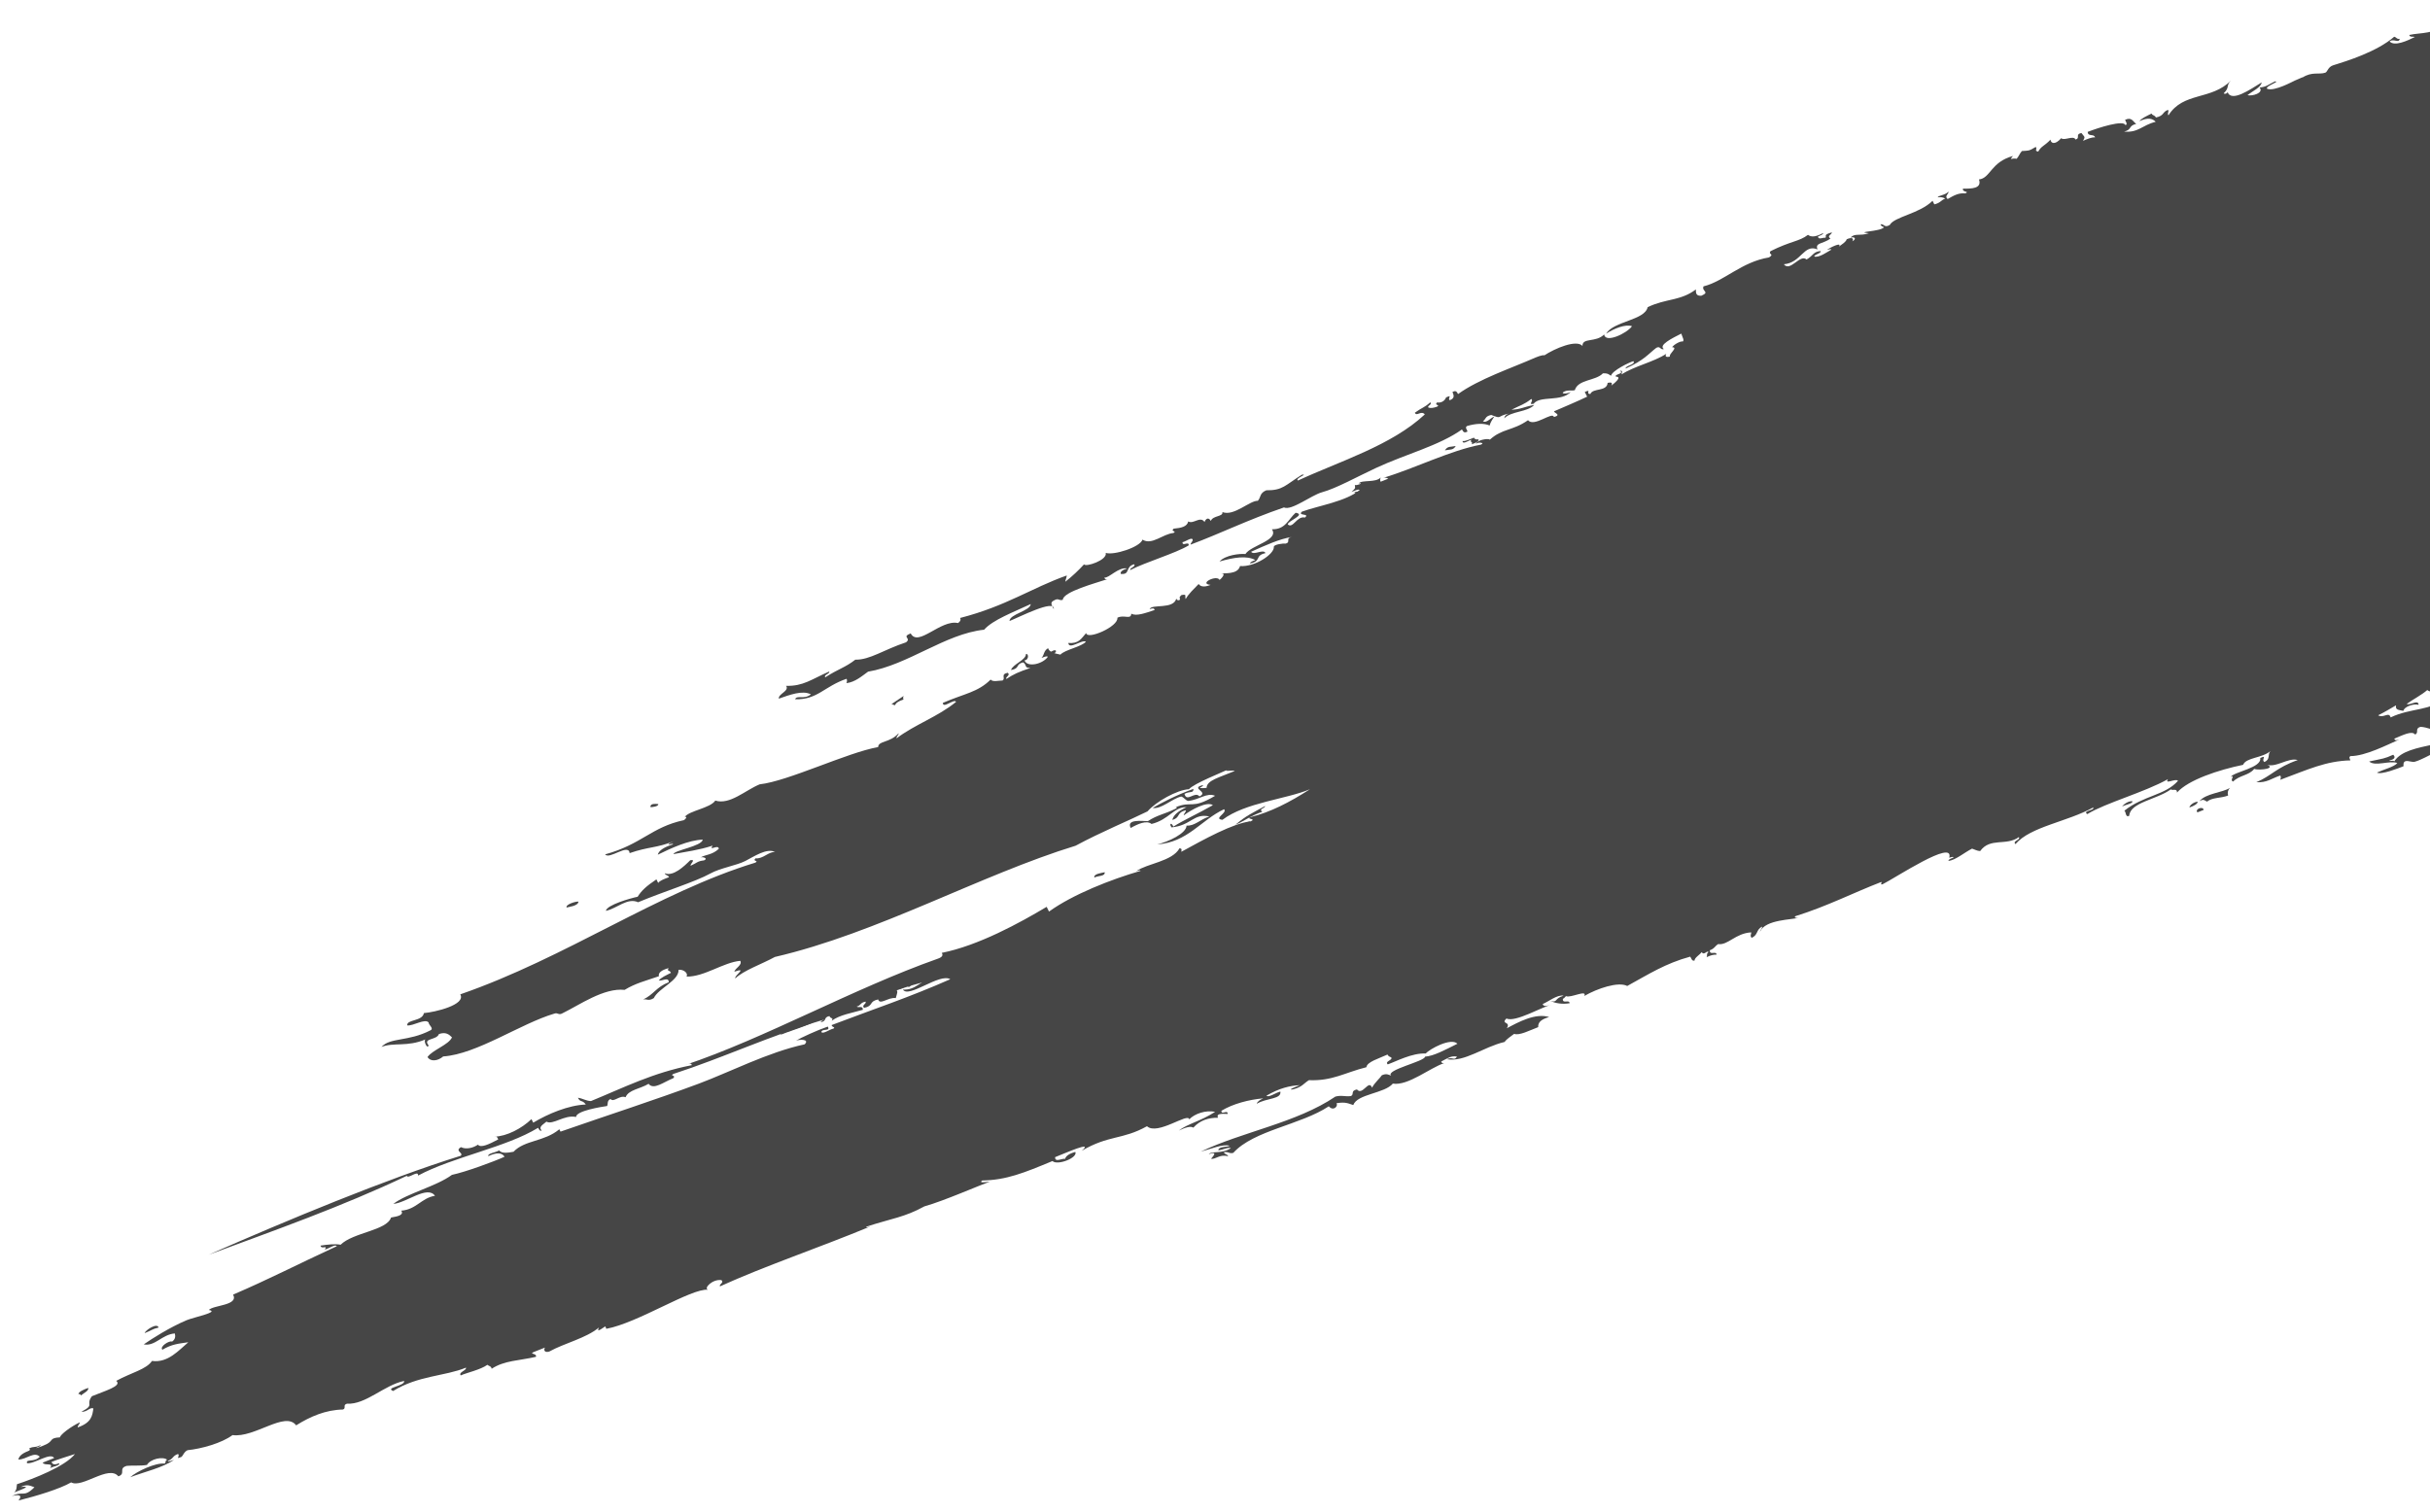 <?xml version="1.0" encoding="UTF-8"?>
<svg id="Layer_2" data-name="Layer 2" xmlns="http://www.w3.org/2000/svg" xmlns:xlink="http://www.w3.org/1999/xlink" viewBox="0 0 1092.32 679.9">
  <defs>
    <style>
      .cls-1 {
        fill: none;
      }

      .cls-2 {
        fill: #464646;
        fill-rule: evenodd;
      }

      .cls-3 {
        clip-path: url(#clippath);
      }
    </style>
    <clipPath id="clippath">
      <rect class="cls-1" width="1092.32" height="679.9"/>
    </clipPath>
  </defs>
  <g class="cls-3">
    <g>
      <path class="cls-2" d="M5.21,672.81c5.14-2.81,5.33.91,10.27-4.09-1.73-.52-3.09-1.61-6.2-.09,5.07-.64,1.1.91-2.9,2.43,1.21-1.09,1.05-2.42,1.24-3.69,7.31-2.4,21.62-7.94,26.08-13.58-3.55,1.14-8.37,2.64-10.54,3.56.42,1.22,1.54,1.42,3.37.57.71,1.1-2.92,1.45-4.02,2.24,1.9-2.79-2.6-.86-3.31-2.51,1.71-.68,3.43-1.37,5.14-2.05-1.68-2.75-9,2.82-12.19,2.31-.62-2.12,3.19-.17,5.73-2.91-2.6-2.52-5.86,1.23-9.62,1.28.66-3.88,8.61-4.71,12.91-7.05,2.71-1.48,1.16-2.7,5.73-2.92.29-1.28,4.65-4.69,8.95-6.76.05.82-1.08,1.44-.91,2.27,6.28-2.17,6.57-5.36,7.03-8.54-1.74-.61-2.69,1.7-5.4,1.51,6.34-3.28,1.7-2.89,4.74-6.99,5.38-2.26,13.85-4.59,10.93-6.9,6.83-3.76,13.53-5.12,16.07-8.96,7.18,1,12.11-4.86,16.34-8.41-4.47.67-7.27.79-11.66,3.37-1.43-1.42,3.21-4.27,4.34-3.65,1.51-1.04,1.58-2.33,1.25-3.68-5.84.49-8.82,5.91-13.97,4.92,3.79-2.62,11.54-7.58,19.23-10.85,3.14-1.34,15.08-3.7,10.02-4.62,2.15-2.27,13.51-1.96,10.92-6.91,15.89-6.8,28.6-13.43,46.62-21.76-.69-1.13-3.74,1.22-5.4,1.51,1.53-2.28-1.6.14-1.92-1.78,3.24-.48,6.43-.88,9.03-.4,5.61-5.54,20.78-6.37,22.66-12.22,3.78-.6,5.73-1.35,4.61-3.1,6.75-.48,9.12-5.77,15.14-6.67-3.36-4.88-12.99,3.24-18.72,3.63,6.12-4.71,19.33-7.87,26.34-13.05,6.19-1.3,18.99-6.02,23.66-8.15-1.2-1.93-3.66-1.98-7.32-.27-.48-1.22,3.52-1.67,4.87-2.58,1.27,1.52,3.86,1.07,6.47.62,5.03-5.33,13.84-4.46,20.61-10.13.17.36.35.71.52,1.07,21.89-7.63,42.29-14.18,62.13-21.56,13.68-5.09,31.24-14.19,47.62-17.7,2.35-2.36-2.17-2.27-3.89-1.64,2.01-1.27,9.88-4.86,14.29-6.33,1.31,2.3-2.55.72-2.9,2.43.69,1.13,3.75-1.22,5.41-1.51,1.15-.74-.69-.55-.8-1.6,19.78-7.52,34.69-12.39,53.35-20.62-4.81-2.93-18.78,8.82-21.29,4.65,5.69.35,7.94-3.94,11.99-4.78-2.19-2.14-7.98,2.62-9.42,3.76-.26-.53-.53-1.06-.8-1.59-.42,1.81-2.3,2.13-4.87,2.57.94,1.06.6,1.23-.12,3.88-3.3-.54-7.16,3.33-7.91.6-4.32.89-1.98,2.91-6.32,3.79-1.34-1.2,1.18-1.74.66-2.81-2.64.53-1.85,1.64-4.01,2.24.78.68,2.91-.62,2.76,1.45-4.48,1.32-10.42,2.23-13.97,4.93.91-1.63-.41-.65-1.05-2.13-2.84.65-.92,2.12-3.75,2.76-.23-.52.84-.82,1.46-1.2-24.89,7.43-45.33,17.17-67.86,24.47-1.78,1.07,1.45.42-.06,1.94-4.4,1.71-8.76,5.42-11.07,2.5-3.76,2.3-9.01,2.65-10.34,6.03-2.69-1.09-5.31,2.55-6.78.79-1.69.85-1,2.1-1.52,3.16-2.31.35-13.95,2.11-13.96,4.92-5.35-1.09-10.38,3.77-13.32,2.11-1.3,1.24-3.81,2.27-2.1,4.03-1.05.31-1.2-.69-1.65-1.26-14.5,8.88-38.27,13.06-53.95,21.49.21-2.76-4.47,1.68-5.07.11-29.47,13.96-59.42,24.49-89.07,35.48,35.35-15.53,79.59-33.99,113.3-44.5,1.52-1.32-2.92-2.1.13-3.88,2.39,1.19,5.57.28,7.64-1.12,1.28,1.6,4.88-.14,9.1-2.35-.3-.78-.61-1.57-1.65-1.25,5.53-.17,12.25-3.69,16.6-7.89.27.54.53,1.07.8,1.6,6.66-4.01,15.86-7.87,23.64-8.16-1.7-2.31-2.42-.73-3.56-3.04,2.11.26,3.63,1.42,5.86,1.49,14.59-5.98,27.87-12.77,45.33-16.14-.17-1.29-1.73-.53-3.1-.04,35.59-11.88,75.76-34.46,113.69-47.84,1.91-.65,2.51-1.52,1.77-2.62,16.46-3.28,34.95-13.41,47.16-20.7.35.71.7,1.42,1.05,2.13,10.69-7.7,27.85-14.47,41.17-18.31-.28-.51-1.26,0-1.97.15,4.94-3.5,16.21-4.37,19.49-10.32,1.37.29.75.7.8,1.6,10.07-5.52,23.27-12.87,31.15-13.68,3-1.27-2.69-1.03.06-1.94,8.84-2.2,17.36-6.56,26.61-12.51-10.66,4.5-29.08,5.97-39.33,13.75-4.36-.46,2.41-3.13.71-4.75-10.31,4.8-16.39,14.92-30.09,15.81,5-1.11,13.19-4.97,13.23-8.45,3.68.27,6.26-2.9,10.27-4.09-7.04-1.65-8.24,4.14-17.06,4.88-.17-.35-.35-.7-.52-1.07.18-1.23,1.08-.05,1.38.73,4.85-3.05,11.12-5.85,17.78-9.64-2.67-1.85-9.6,1.99-13.1,4.58-.05-.81,1.09-1.44.91-2.27-4.36,1.04-2.19,3.2-6.05,4.33.47-2.2,2.79-4.07,6.38-5.73-5.69-.18-7.88,5.63-15.73,7.54-2.2-1.8-6.24.02-9.36,1.81-2.15-4.14,5.38-3.08,7.71-3.07,4.41-2.9,7.33-3.03,12.58-5.65.91-.49.21-.72-.27-.53,7.75-3.29,7.04,1.25,17.91-5.22-3.72-1.61-7.03,1.82-12.18,2.31-1.22-.35-1.81-1.63-3.04-1.98-4.21.94-8.97,5.84-12.84,5.12,3.71-2.14,10.51-5.75,18.31-8.56.11,2.09-1.46.89-4.02,2.23,1.02,4.06,4.7-1.42,6.73,1.15,4.49-2.11-4.44-3.61,1.57-5.09.23.53-.84.83-1.45,1.21.88.25,1.96.19,3.1.04.1-3.41,5.51-4.59,12.64-7.58-1.02-.64-6.98.84-1.65-1.26-4.05,1.88-16.81,6.93-18.9,9.44-5.3.27-14.86,5.59-18.64,9.97-7.95,3.94-20.79,9.22-32.33,15.44-42.65,13.07-89.11,39.35-135.18,50.02-5.87,3.22-14.08,6.04-17.78,9.64-.68-1.23,5.88-5.18-.46-3,.47-1.71,3.69-2.95,2.69-4.9-7.59.67-16.24,7.27-24.18,7.09.96-1.53-1.41-3.36-3.57-3.04.2,4.91-8.97,8.21-11.12,12.71-2.51,1.55-3.06.22-4.81.64,4.98-2.4,5.75-5.51,11.52-7.78.06-2.54-3.03-.45-4.48-.76.9-1.3,3.34-2.36,5.47-3.46-.65-1.49-1.96-.5-1.06-2.13-3.24.91-4.74,2.12-4.35,3.65-5.78,2.03-10.52,3.13-15.41,6.14-9.35-1.01-20.34,6.82-27.67,10.38-2.14,1.31-2.24-.37-3.95.3-15.02,4.41-34.81,18.25-49.93,19.25-2.5,2.14-5.8,2.43-7.05.26,2.22-3.19,9.56-5.51,10.99-8.84-1.35-1.39-2.87-2.54-5.87-1.49-.99,2.84-7.39,1.75-4.67,5.05-.38,2.18-2.51-2.11-1.33-2.67-8.2,3.56-14.46,1.22-19.83,3.44,3.87-4.38,12.02-2.34,21.94-7.46,1.86-.82-.76-2.4-.73-3.53-1.54-2.03-6.95,1.64-9.63,1.28-.33-2.76,6.78-1.72,7.51-5.54,4.9-.39,19.06-3.73,16.33-8.42,47.68-16.51,88.76-45.83,132.65-59.22,1.79-1.07-1.45-.41.06-1.94,3.47.33,5.68-2.96,8.83-2.88-3.82-1.82-9.43,2.03-13.37,4.06-3.92,2.01-11.28,3.17-15.68,5.61-6.88,3.8-21.07,8.15-32.55,12.96-4.74-2.24-9.64,2.88-14.49,3.86.4-2.67,11.18-5.7,14.29-6.34,1.73-2.76,3.77-4.66,8.43-7.81.27.54.53,1.07.8,1.6.7-1.02,2.73-1.81,4.87-2.58-.37-1-1.6-.7-1.92-1.79,3.71,1.68,8.8-3.16,11.46-5.84,2.88-.52-.28,1.81.2,2.47,3.07-1.36,2.92-2.04,5.99-2.39,2.07-.9-.7-1.83-1.65-1.26,2.44-1.5,5.17-1.06,8.3-3.94-.12-2.27-4.71,1.34-2.78-1.44-6.42,2.09-11.83,2.68-17.6,3.82.29-1.74,12.73-3.53,13.17-6.52-6.5.22-14.29,3.89-20.22,6.78.45-1.87,2.81-3.42,6.91-4.68-.28-.51-1.25.01-1.98.15-.16-.68,1.34-1.06,2.31-1.55-7.82,3.16-11.22,2.37-19.89,5.37-.45-4.58-9.2,3.1-11.01.56,16.52-4.54,20.75-12.26,35.43-15.39.89-.58,1.71-1.8.33-1.41,2-2.89,11.44-3.92,13.76-7.39,6.51,2.06,13.45-4.64,19.96-7.31,12.76-1.39,39.43-14.33,53.23-16.74.14-2.97,5.23-1.77,9.21-6.23.05.82-1.09,1.45-.91,2.28,8.37-6.31,18.63-9.7,26.74-16.39-.81-1.58-5.99,3.28-5.94.45,9.79-4.21,15.71-4.75,21.47-10.46,1.07,1.19,3.46.43,5.34.42,1.58-1.02-1.1-2.79,2.37-3.49,1.35,1.21-1.17,1.75-.66,2.81,3.2-2.12,5.53-3.2,10.87-4.97-3.07,0-1.38-1.28-3.3-2.51-3.61.85-1.24,2.71-5.46,3.45.76-2.63,6.62-4.39,6.71-7.14.99-.71,1.7,2.49-.65,2.81,1.3,3.36,8.35,1.58,10.48-1.62-.45-.56-1.78.17-2.83.49,1.36-1.39.84-3.1,2.95-4.37.61,1.86,2.68,2.26,5.55,2.9,2.03-2.25,9.67-3.55,11.46-5.84-1.8-1.05-7.6,3.83-7.91.6,4.83.38,5.79-1.99,8.03-4.48.24,3.29,14.58-2.85,14.03-6.86,2.88-1.56,6.14,1.05,6.25-1.85,2.24,1.31,6.47-.32,10.48-1.63-.13-1.03-1.17-.74-2.24-.39.76-2.46,10.78.28,11.99-4.77.16.67.66.87,1.39.72.91-1-.8-.73.91-2.28,2.73-.53,1.37.42,1.92,1.79,1.29-2.37,3.71-4.56,5.85-6.79.45.79,1.82,1.86,5.34.42-5.59-.53,2.88-4.71,4.02-2.24.9-.56,3.21-3.25.65-2.81,1.01-.44,7.52.64,8.57-3.41,6.69.46,15.4-5.34,15.21-8.61-.19-1.12,4.39-1.67,5.4-1.51,2.33-.73-.36-2.33,2.63-2.96-5.47.87-11.54,3.62-18.25,6.63,1.07,1.82,5.57-1.44,6.46.62-5.02,1.09-1.65,3.62-6.9,4.67-.18-.68,1.33-1.07,2.3-1.56-3.78-2.1-9.61-1.19-16.08.67,2.64-2.93,9.09-3.61,11.66-3.37,2.49-3.95,15.25-6.17,11.9-11.13,6.15.13,7.28-4.42,10.67-7.43,4.83.85-3.5,3.6-3.54,5.24,2.35,2.13,4.08-3.96,7.7-3.07,2.46-2.01-3.53-.62-1.33-2.67,7.85-2.79,19.72-4.59,25.96-9.7-.63-.62-2.37.42-3.69.84,1.96-1.88,1.66-1.45,1.51-3.15.63.48,4.46-1.04,1.71-.69,1.56-1.73,7.63-.17,9.95-2.68-.25.6-.47,1.21-.06,1.93,1.14-.45,2.28-.91,3.42-1.36-.6-.32-1.22-.65-2.23-.38,13.92-4.14,30.07-12.33,43.87-14.93,2.01-.81-1.04-1.33-2.23-.38.34-1.63,5.45-2.62,6.26-1.86,5.63-5.1,10.1-3.86,17.18-8.76,2.63,3.36,11.01-4.09,11.6-1.43,4.35-1.12-1.64-2.21.65-2.81,2.48-1.07,11.33-4.84,14.29-6.33-.35-.71-.7-1.42-1.06-2.13,3.35-1.44.14.93,2.51.92,1.15-2.81,7.44-.96,7.77-5.01,1.92-.41,2.22.1,1.65,1.25,1.24-.97,5.07-3.96,2.09-4.03-.96-1.14,4.05-1.27,1.78-2.62,1.72-.22.6.92.79,1.59,5.72-3.74,14.3-5.49,20.03-9.24-.57,1.14-.27,1.66,1.65,1.25-.61-1.28,3.95-4.15.98-4.22.84-1.21,3.66-2.83,4.87-2.58.59-.77-.09-1.54-.73-3.54-4.14,2.1-10.38,5.18-7.83,6.95-1.66.58-1.47-1.52-3.36-.58-3.43,2.58-5.4,5.56-13.82,9.34-.25-1.34,4.73-1.8,3.48-3.31-1.85.52-9.51,4.21-10.07,6.56-.85-.4-1.13-1.21-3.63-1.09-3.27,3.47-11.17,2.63-12.64,7.58-1.74.42-2.72-.28-4.81.64-2.04,1.08,1.58,1.19,3.09.04-4.34,4.78-13.87,1.57-16.8,5.42-2.74.67.25-1.47-1.06-2.14-3.41,2.62-4.62,2.67-8.88,4.82,4.18-.15,5.31-1.24,10.21-2.15-2.91,3.25-10.35,2.76-13.44,5.99.05-.81.56-1.54,2.05-2.09-5.8,1.16-2.73,2.6-7.92.6-2.96.63-2.23,1.9-3.75,2.77,1.61,1.16,3.55-1.59,5.14-2.05-.89,1.31-1.77,2.62-2.11,4.03-2.59-1.09-6.01-.97-10.14.22-1.08.63-.05,1.61.21,2.47-1.71.98-2.01-.12-2.51-.92-10.25,7.31-25.2,11.06-38.59,17.29-8.41,3.91-17.86,9.19-24.3,10.95-4.89,1.34-13.76,8.44-17.13,6.83-16.36,5.62-28.65,11.76-41.96,16.71-.04-.82,1.1-1.43.92-2.27-.43-1.22-3.16.97-4.55,1.17-.2,2.14,2.97-.69,2.77,1.45-5.9,3.58-19.4,7.52-26.28,11.11-.4-1.04,2.65-1.49,1.78-2.62-4.18,1.04-1.58,4.85-6.06,4.32-.26-1.02.87-1.8,2.89-2.43-3.96-.77-8.19,4.48-10.27,4.09.17.67.66.87,1.38.73-4.96,1.69-19.92,5.63-20.02,9.25-1.71.67-1.81-1.01-3.95.3-2.16.94-.81,2.46-.13,3.88.6-4.65-15.65,3.72-19.89,5.38,0-3.09,9.41-4.57,9.54-7.63-7.75,3.65-17.09,7.11-20.94,11.53-17.55,1.87-34.2,15.85-52.18,18.87-2.73,1.96-5.92,4.78-9.74,5.15.24-.61.46-1.22.07-1.94-10.16,3.48-12.99,9.46-23.13,9.21.83-2.06,3.91.3,7.12-2.2-3.75-2.01-9.67.24-14.43,1.92-.36-2.17,4.85-3.39,3.28-5.77,7.68.21,11.28-2.88,19.37-6.44.4,1.04-2.65,1.5-1.78,2.61,6.1-3.9,8.86-4.32,13.51-7.93,6.52.14,12.71-4.46,22.79-7.8,2.65-2.01-2.25-2.29,2.1-4.02,3.35,6.37,13.46-6.38,21.28-4.65.94-.65,1.43-1.38.93-2.28,20.84-5.38,31.89-13.4,47.95-19.11-.04.97-.59,1.85-.64,2.81,3.22-2.53,5.97-5.15,8.41-7.82.66,1.36,10.6-1.88,9.75-5.15,3.57,1.21,15.39-2.54,16.54-5.96,4.19,2.69,9.08-2.57,13.9-2.98,1.78-1.07-1.45-.42.06-1.94,3.47-.33,6.09-.91,6.59-3.26,2.25,1.42,5.41-2.64,7.32.27.49-1.41,1.76-2.42,2.83-.49.89-2.51,5.68-1.83,5.2-3.99,5.17,2.06,12.24-5.2,15.93-5.07,1.46-1.54.67-3.46,3.82-4.72,7.45.08,8.44-2.29,16-7.01,3.1-.35-3.39,1.63-1.78,2.62,18.8-8.72,41.94-15.68,57.02-29.73-1.61-1.96-3.73,1.12-4.48-.77,3.37-2.44,4.34-2.27,6.91-4.67,1.05,1-1.26,1.41-.92,2.28.92.49,2.32.27,3.95-.3,1.78-1.07-1.45-.42.06-1.94,2.1.4,3.64-1.01,4.02-2.24,3.23-1.4.52.31,1.65,1.26,2.45-.88,1.82-2.29,1.24-3.69,1.71-.98,2.01.12,2.51.92,9.41-6.79,23.75-11.55,34.9-16.46,2.14-.93,4.44-1.32,3.7-.83,5.02-3.33,14.69-7.34,17.32-4.35-.04-3.88,6-1.39,9.75-5.16.51,4.1,10.27-.5,12.52-3.72-2.96-1.02-8.06,1.04-11.66,3.37,3.46-5.69,17.4-5.98,18.7-11.92,8.19-3.96,14.86-2.76,21.67-7.99.02,1.62-.04,2.95,2.45,2.85,4.08-1.78.03-1.91.98-4.22,9.22-2.25,17.09-11,29.44-13.01,2.65-1.62-.49-1.23.66-2.8,9.1-4.59,12.99-4.34,16.87-7.36,1.34,1.09,3.46,1.03,6.79-.8.17.68-1.34,1.08-2.3,1.56.13,1.67,2.28.32,3.36.57.74-.86-1.27-1.28,2.89-2.43.05.98-2.47,1.52-.65,2.8-3.35,2.45-7.12,1.79-5.79,4.86-6.2-2.61-7.27,5.99-15.15,6.68,2.86,3.63,7.31-4.81,10.21-2.15,2.87-1.56,2.97-3.59,6.33-3.79.36,1.03-2.74,1.48-2.9,2.43,2.01.78,6.1-2.17,7.71-3.07-.28-.51-1.25,0-1.98.15.98-.91,6.99-3.88,5.4-1.52,1.39-1.07,3.13-2.06,3.49-3.3,2.33-1.04,3.35-.36,2.51.91,1.92-.95,1.28-2.23-.8-1.6,1.83-2.22,4.07-.61,8.23-2-6.77-.75,5.34-.67,6.85-2.73-.66-.24-1.32-.51-1.65-1.26,1.75-.44,1.71,1.8,4.22.24,1.99-3.69,13.43-5.05,19.22-10.85.27.53.53,1.06.8,1.6,2.81-.66,2.85-1.79,4.88-2.58-.86-.58-1.99-.77-3.37-.57.18-.84,3.41-.94,4.87-2.58.14,1.16-1.96,1.94-.39,3.34,3.12-1.82,5.02-2.78,7.97-2.54,2.15-1.01-1.63-.45-1.06-2.14,3.87.04,8.57.02,7.18-4.13,5.16-.55,5.32-7.87,15.28-10.55-2.01,2.29-.41.78,1.65,1.26,1.02-1.13,1.34-2.37,2.36-3.49,3.11-.24,2.86.16,6.26-1.86.8,1.42-.89,1.64,1.06,2.13,1.46-2.63,2.99-2.62,5.53-5.39.13,1.59,1.95,2.63,4.81-.65,1.41,1.31,5.56-1.45,6.46.62,2.33-.74-.35-2.34,2.63-2.96,1.39,1.92,1.88,1.52.73,3.53,2.08-.91,4.09-1.72,5.4-1.52-.42-1.84-3.23-.15-3.31-2.51,4.82-1.87,16.38-5.59,17.01-2.95,1.08-.63.05-1.62-.2-2.47,3.06-1.43,3.56.9,5.01,1.83-3.68.84-1.78,2.62-5.47,3.46,6.53.61,8.12-2.93,14.23-4.4-1.46-1.55-3.64-2.02-7.32-.27.9-1.31,3.34-2.36,5.46-3.45.37,1,1.61.71,1.92,1.79,3.86-.81,2.78-2.45,5.47-3.45.58.91-.5,1.54.2,2.47,6.67-10.64,19.34-6.68,28.11-15.67-2.41,2.47-.45,3.06-3.29,5.77.55.58,1.97-.14,1.72-.68,1.67,5.03,10.47-1.24,15.35-4.21-.27,2.23-4.05,3.85-6.38,5.73,2.08.55,7.5-.96,5.46-3.45,3.13-.27,3.87-1.31,6.85-2.73,2.83-.11-4.51,2.11-3.48,3.3,3.26,1.33,11.68-3.36,12.52-3.71,2.2-.93,4.21-1.87,3.43-1.37,4.19-2.73,7.47-1.2,10.21-2.15,1.01-.35,1.19-2.59,3.49-3.31,6.26-1.95,19.66-6.08,27.47-12.85.94.13,1.23,1.25,2.5.91-.42,2.26-2.64-.27-4.55,1.17,2.12,2.46,8.15-.36,11.34-1.97-.82-.31-2.24.24-2.51-.91,4.36-1.07,12.91-.39,13.96-4.92,1.71-.98,2.01.11,2.51.91,3.63-1.68,3.9-1.65,5.73-2.92-.13-1.03-1.16-.74-2.25-.38,2.33-3.79,6.68-1.6,10.61-5.49.54,2.28,4.2-.05,5.61.95,9.92-6.43,29.64-14.84,43.99-18.81,4.72-5.75,13.06-4.73,18.9-9.44,2.1-.03,4.76-.88,5.6.96,1.34-1.66,1.94-2.21,4.88-2.58,2.13-1.01-1.64-.44-1.07-2.13,7.36-1.75,7.78-7.2,13.56-9.87.76,3.81-4.54,3.75-5.85,6.8,3.54-.4,8.63-1.01,11.66-3.38-.25.61-.46,1.22-.07,1.94,2.2-3.43,6.5-4.24,11.72-5.31,1.16-.73-.67-.54-.79-1.6,13.43-3.5,24.62-10.87,39.92-14.62,1.08-.63.04-1.62-.2-2.47,5.16-1.91,5.82-2.27,9.69-3.22-5.25-.49,4.9-1.83,6.52-1.32,1.54-.71-.37-2.02.65-2.81,3.35-.95.39,2.9,4.16,2.17.97-3.12,4.91-3.27,9.22-6.22,2.54-.3-3.04,2.02-3.75,2.77.68,2.69,5.35-.52,8.5-1.48,1.9-.65-.55-2.04-.47-3,3.41-1.04,4.23,1.76,8.77-.95,2.14-1.48-1.95-.93-.2-2.47,4.09,1.37,11.24-3.03,16.74-3.48.18.68-1.34,1.08-2.31,1.56,1.5,1.27,2.6-1.42,4.28-1.71-.61-.32-1.22-.65-2.24-.38,1.82-.82,5.85-2.11,9.95-2.69,2.83.28-1.78,2.83,1.59,3.19-.19-.91-1.05-3.19,3.49-3.3-.44,1.55-3.03,2.74-.72,4.75.96-.48,1.59-.49,1.98-.16,3.68-1.58-2.28-2.12,1.51-3.15.23,3.97,5.32.77,8.44.46.48,1.23-3.52,1.68-4.88,2.58.74,1.68,3.37.56,5.93-.45,3.14-.05-4.92,2.04-4.61,3.12,5.26-1.19,18.25-6.12,19.22-10.85,2.02-.53,5.26-.63,4.88-2.58,7.13,1,14.64-5.92,18.51-6.1-.66,1.19-2.87,2.11-3.48,3.3.87.87,2.5.6,3.03,1.98,10.94-4.93,25.37-6.9,34.52-13.11,8.42-.43,10.69-2.89,20.16-4.85-10.99,4.7-30.43,10.24-44.73,15.27-3.49,1.22-8.43,6.24-11.07,2.49-3.26,1.4-7.72,2.58-8.03,4.48-2.24.54-2.85-1.34-5.93.45-.65.38-.6.88-1.46,1.22-1.62.71,2.32,1.45.47,3-1.64.87-4.8-2.66-3.96.3-11.69,1.09-23.16,6.56-38.73,12.88-4.33-1.71-12.45,2.76-16.2,4.55.6,1.58,5.27-2.88,5.07-.11-3.05.94-4.69,2.12-6.58,3.26.82-4.92-10.31,1.74-13.05,2.65.88,1.47,4.05-.45,6.52-1.33-6.78,7.48-20.95,6.5-30.83,12.28-.34-1.33-2.77.39-3.35-.57-6.69,6.11-16.54,5.93-23.45,10.62-13.88,3.04-18.51,5.88-31.69,12.63.9.21,1.52.83,1.91,1.79.72-2.99,3.36-.85,5.68-.99.55-.55,1.11-1.11,2.29-1.56-1.86-.63-5.21.93-6.46-.61,2.68-.87,3.88.43,7.38-1.67,1.99,1.74.16,3.38,4.76,1.3-1.71,1.17-1.43,2.68-4.36,3.64,1.74,3.59,20.18-6.43,10.81-3.03,1.53-2.34,10.81-3.22,7.77-5.01,5.61-3.27,8.3-1.01,12.79-3.17,3.52-1.69,3.86-4.68,6.97-6.6-.13.07.65.99.53,1.06,2.03-1.19,5.56-6,7.97-2.54-2.67-.31-6.54,2.13-5.2,3.99,3.39-3.93,18.29-5.56,26.28-11.11,1.04-.32,1.21.68,1.65,1.26,9.41-5.83,23.65-7.31,30.82-12.28.27.54.53,1.07.8,1.6,1.75-3.01,4.19-3.16,8.3-3.94-3.66,2.16-.54,2.47-6.06,4.32,5.26-1.22,9.99-4.27,14.76-3.33-.3-.79-.6-1.57-1.65-1.26.86-1.2,6.47-1.6,8.5-1.48.64-.91,5.57-3.54,2.37-3.5,6.22-2.23,12.94-5.14,19.7-7.84.94,2.14-2.91,3.11.14,4.41-6.98,2.34-13.23,2.61-16.59,7.89-1.06.32-1.21-.68-1.65-1.25-.88.5-.06,1.28-1.19,1.74,2.63.38,12.74-1.45,12.84-5.11,2.6-.14,6.03-1.52,8.51-1.47.87,2.67,1.69,4.24-3.88,6.64-.4-1.04,2.65-1.5,1.78-2.62-.11-1.7-2.23-.39-2.78-1.44-1.58,1.06-7.74,3.83-4.08,4.17-1.93,1.96-2.27-.46-4.49-.76-.92,1.94-1.18,2.77-4.01,2.24-.9.98-1.01,2.11-1.51,3.15-6.38,1.74-14.47,5.4-23.98,9.56-.05-.5.6-.88.32-1.41-2.93,2.45-5.01,3.33-11.46,5.84.31.79.62,1.56,1.65,1.26-5.42,2-15.02,7.36-20.35,10.65-.36-3.34-6,2.74-9.88.75-.71,1.67-4.49,2.81-3.82,4.71-3.87,1.26,1.06-1.77-2.18-2.32-3.26,1.57-5.66,5.88-9.21,6.22-.25.02-1.27-1.42-1.65-1.26-2.13.98-2.63,2.96-5.2,3.98.26-.11.2-1.34.33-1.4-1.16.6-3.18,2.53-4.61,3.11-2.39.98-6.02-.25-8.77.94-2.47,1.07-3.14,4.1-5.52,5.39-4.17,2.25-9.68.71-12.25,4.24-2.56,1.01-3.6-.22-5.93.45-7.62,4.76-15.45,7.71-24.36,12.89-.25,1.63-2.81,7.12,1.53,5.14-5.13,1.89-14.89,7.29-7.57,7.48,1.96.05,4.11-2.1,3.16-1.9,6.44-1.34,14.85-4.04,20.02-9.25,20.26-6.18,37.43-15.79,56.72-20.05,1.94,5.75,15.79-1.61,19.9-5.37,15.51-4.62,29.63-12.33,45.97-18.95,1.38.29.75.7.8,1.59,1.92-.64,2.51-1.52,1.78-2.61,3.92.61,13.9-5.95,14.44-1.93,1.52-1.36.92-3.09,5.2-3.99-.12,2.07.52,1.24,1.59,3.2-4.03.9-4.28.02-4.61,3.11,4.55-1.24,9.85-1.33,14.76-3.33-.2-.86,2.89-4.65-.46-3,1.31-2.47,4.42.18,5.6.96,6.74-2.57,12.97-1.6,16.27-6.48,3.94,1.73,10.7-1.75,12.07,1.58,2.13-1.01-1.64-.46-1.07-2.13,6.47-2.86.9,2.37,4.75,1.3-7.02,4.99-14.75-.06-19.64,5.91.68-1.11-.08-.98-.79-1.6-2.19,2.92-11.03.66-10.01,4.63-6,.26-13.83,1.42-20.76,5.72-.04-1.79-1.89-.9-2.18-2.32-8.98,4.55-17.01,4.22-23.59,6.21-16.04,10.07-33.67,9.48-49.93,19.25,3.62,3.82,6.59,5.41,3.91,9.92.38.36,1.13.19,1.39.73,2.47-1.64,5.85-4.48,8.83-2.88-5.71.75-7.79,3.89-12.32,6.17.95,1.65-.96,3.52-3.29,5.78,1.46,1.23,4.29.43,6.47.61-3.3,2.31-5.45,2.21-7.78,5.01,11.53-3.79,18.57-6.93,32.15-9.62-.24-1.18-1-1.6-2.51-.92,1-1.72,6.92-2.88,8.23-2,3.22-5.4,9.8-4.39,14.69-9.67-1.77-1.7-4.89-1.4-9.04.41-.94-.76-1.55-2.03-3.04-1.98-.84-1.92,3.39,0,2.3-1.55.24,1.76,4.93,1.74,8.71.99.87-.5.05-1.29,1.18-1.74-2.54-1.54-3.52.33-7.64,1.13-.25-2.76,4.97-.09,5.46-3.46-2.36-2.61-7.75.67-10.74,1.09,4.77-4.06,17.26-5.37,24.24-9.01,6.5.38,15.76-5.82,16.55,2.33-4.03,2.88-4.01,6.46-12.11,8.65,6.69,3.03,12.8-7.32,16.59-7.88,1.8,1.61-4.04,1.91-1.25,3.69-2.82.29-5.13,1.53-5.46,3.45,1.62-.35,7.5-1.52,6.05-4.33,4.62-.29,8.8-1.47,11.67-3.37.58,1.56-2.08,2.57-2.11,4.02.92.49,2.33.27,3.97-.3-3.34,1.87-1.81,4.57-3.88,6.64,2.8-.26,5.19.09,4.42,2.71-2.94.78-.81-1.55-4.54,1.17.83,2.79,6.38-.81,8.24-2-.69,1.1.08.97.8,1.6,7.74-3.58,14.63-3.32,18.04-9.1-.96-1.65-3.96-.32-5.02-1.83-1.6-1.41,2.46-1.85,1.51-3.16,5.37-2.84,14.55-.74,14.29-6.33,3.01-1.61,7.71-.97,8.24-2,.21,4.84,8.6-7.94,18.37-10.51-.65-.58-1.93-.24-2.5-.92-14.54,5.8-28.05,9.76-42.75,15.11,3.58-3.34,14.48-5.64,17.51-10.17,3.41-1.55.22.8,1.91,1.79,15.27-6.33,27.19-13.08,39.46-17.62.46-4.35,9.69-8.26,13.82-9.33,10.52-2.75,21.49-13.16,28.85-12.13,8.35-7.25,22.08-7.63,31.09-11.76,1.69,2.57-.18,4.52-.78,6.69-7.99,4.35-16.67,5.7-18.63,9.97,13.46-4.17,20.54-.54,31.96-3.8,1.16.13,1.25,1.85,3.37.58.96,2.42-.54,4.45-3.03,6.31,4.16-1.87,6.99-1.26,14.76-3.34-3.63,2.26,3.97,1.22-1.5,3.15,1.59.86,5.83-1.88,5.73-2.92,4.05-.75,3.98.42,7.64-1.13.77,1.56,4.47.81,3.31,2.51,1.57-.54,1.48-1.37,3.16-1.89.98,1.14-.99,1.78.46,3.01-5.96,1.11-8.63-2.66-14.9-1.08.97,1.94,5.41-1.23,5.87,1.48-2.04.46-.72,1.5-2.04,2.08,5.85,3.17,14.69,2.41,22.34-2.52,4.64.37,1.62,1.72,3.5,4.98-1.14.46-2.28.91-3.43,1.37,1.94-.03,3.07.61-.06,1.94,2.74,2.42,7.15,2.37,10.89,3.32-.75,4.2,18.29,8.63,4.06,14.33.17,1.84-5.51,5.21-4.41,5.58-6.97,4.34-11.71,9.05-14.54,14.09-9.19,2.39-4.63,11.14-15.92,13.36-.35-.71-.71-1.42-1.05-2.13-10.29,5.94-20.47.69-32.42,9.09,5.21,2.45,14.97-1.81,18.19,3.59-1.33.59-3.39,1.05-3.15,1.9.09,2.02,3.16-.36,4.22.24.37,1.33-1.68,2.13-3.16,1.89,5.15,2.79-3.88,7.05.48,11.29-3.43.88-6.54,1.33-5.2,3.98-4.46.76-8.73,2.58-7.5,5.54-10.33,3.39-15.81-4.74-24.79-.33-1.68-.29-2.65-1.64-4.74-1.3.37-.75,1.15-1.43,2.03-2.09-4.01-2.69-13.47,2.66-17.47-.05-5.27,3.33-9.62,6.17-15.99,7.01-.52,3.45,6.05-1.54,3.88,1.64.56-.72,1.65-1.34,3.16-1.9,1.53.2,1.66,2.46,3.89,1.64.53,1.38-2.82,1.31-3.42,1.36.53,1.77,3.25,1.76,1.86,3.73,5.06-1.25,2.39-3.82,5.52-5.39,2.92.43-.29,5.13,5.28,2.36.97.98-.71,1.5-2.03,2.09.66.25,1.32.51,1.65,1.26,1.16-1.65.19-1.25,3.15-1.9.19,1.26,1.28,1.18,1.92,1.79-1.26,2.61,3.2,4.6,7.26,2.21-1.44,3.28,3.8,3.25,6.67,3.08.07,1.3-.78,1.67-2.31,1.56,6.56,6.81,22.64-3.03,36.3-7.45-.17-.67-.66-.87-1.38-.73,2.28-.72,6.8-2.59,10.8-3.02.96-.49.25-1.26.06-1.94,16.24-7.76,27.05-15.23,45.51-21.96.96-.49.24-1.26.07-1.94,13.11-6.13,18.88-12.33,32.4-17.37-.52-1.39-2.14-1.14-3.63-1.1.27-1.58,5.74-2.28,4.07-4.18,2.79-.43,5.18-.25,9.09-2.35-.41-.93-1.31-1.12-2.51-.91,8.64-1.44,33.29-12.6,43.04-6.3,8.68-6.37,5.26-12.3,12.42-18.34,5.75-.5,8.44,3.53,13.98,3.35-2.29,2.48.83,5.52,4.36,4.64-4.18,4.81-15.59,8.39-22.39,12.75,2.72,5.22,13.11-.9,13.86,7.23-1.35,1.39-3.09,2.72-2.96,4.37,1.21.38,2.83.12,3.63,1.1.12,2.29-2.91,4.05-1.9,6.49-11.16,3.78-7.94,10.01-18.75,13.85,1.19,7.29,11.33,8.18,16.5,12.56,3.1-.44-.2-1.98,2.9-2.43,6.62,1.43,10.5,1.61,11.61,6.85,7-.18,15.71-2.88,21.16-.78-10.11,3.88-19.84,5.6-28.13,7.38-2.53.54-1.19,1.75-2.89,2.43,1.79,1.89,2.26,1.99-.13,3.87.91,1.97,6.98-.6,4.68,3.24,3.39-1.92,5.1-1.38,6.79-.8,3.06-1.43,4.09-3.2,6.91-4.67.92.97.11,1.65.21,2.47,9.16.31,18.29.68,26.11,2.99,2.28-.9,4.8-2.15,6.26-1.85-4.85,8-17.55.8-28.07,5.44-1.3,2.49,2.28,2.76.41,4.94-1.8.55-6.89-1.53-5.14,2.05-2.68.88-3.43-1.1-6.21-.08-.04-1.85,2.92-.78,4.29-1.71-1.77-2.26-5.75.16-8.5,1.47-4.21-2.18-4.72-5.15-9.65-7,.37-1.24,2.31-2.2,2.37-3.5-3.87-.31-8.22,3.45-7.51,5.54-4.51-.71-11.58,2.33-15.22.32-2.77-3.55-.41-6.23-.55-9.35-2.76-1.46-7.44-.09-11.86.9-3.61-6.07-22.23,2.88-28.69-1.98-10.21,1.89-22.24,5.4-31.03,9.82-1.35-1.21,1.16-1.75.65-2.82-7.18,1.07-17.64,6.97-21.22,2.71-8.68,2.97-15.79,3.62-22.66,3.93-.85-1.77,1.42-3,4.08-4.17-2.09-2.76-7.17-1.11-10.95-1.38-6.26,5.89-18.53,2.51-26.74,8.1,4.06,4.1,12.76,4.64,17.21,7.81.22.15-.91,4.1,3.04,1.98.25,1.02-.88,1.8-2.9,2.43.67.85,2.08.63,3.95-.3-1.19,3.33,6.23,3.25,5.16,6.24,7.89.04,13.3,3.76,21.3,3.63,13.75,9.63,21.96,13.48,31.36,23.86.62.92,3.06-.83,3.96-.31-.58,1.52,1.05,3.43-1.84,4.56.57.69,2.65-.84,3.1.04-2.65,4.52.27,6.91,3.32,10.79-.56.72-1.65,1.35-3.16,1.9,6.63,2.81-.32,8.18,4.98,12.05-19.63,7.34-20.2,22.9-39.3,30.33-1.5-2.7-5.35-1.96-8.37-2.4,6.76-7.94,17.31-15.23,23.29-23.31-.43-1.83-2.16-1.75-3.9-1.64-2.15.61,1.68,2.24-1.77,2.63-2.5-6.48-14.7,4.38-21.08,7.12-2.17.44-3.17-.85-5.34-.42-3.75,3.55-11.53,7.35-15.74,7.54-7.45,5.6-18.03,12.65-25.75,12.17,10.55-2.73,20.8-9.22,26.14-15.52-3.85-1.79-6.59,3.3-10.01,4.63.39-2.06,2.71-4.08,3.82-4.71-4.92-2.51-6.41,3.63-9.48,5.7-6.23-1.94-15.22,3.45-18.25,6.63,1.52.53,3.43.49,4.75,1.3-.96,1.14-1.75,2.3-2.37,3.49,1.3.85,3.05,1.04,5.94-.45-1.03,3.81,4.82,2.57,8.37,2.4.35,2.77-7.34,2.03-5.93.45-1.76.43-2.91,1.6-1.45,1.21.15.75-2.21,1.72-2.57,1.03-.22,1.52-1.08,3.96,2.06,6.2-6.15,1.06-5.06,6.7-10.72,9.37-.59,2.24,4.27.9,2.18,2.32-1.36.77-1.82.23-2.24-.39-5.28,2.86-7.7,3.21-12.31,6.18-1.9,3.09-2.05,6.47-9.01,8.69,1.7,3.08,3.76,2.62,4.04,6.05-8.91,8.59-31.09,3.51-31.22,15.62-3.25-.51-4.05-2.07-3.24-4.45-12.87.27-30.65,4.86-43.15,10.18,1.69.88,2.43,3.17,5.27,2.37-1.21,2.78,1.6,3.25,2.91,5.85-2.18-.47-5.03.04-7.91.6.28-.71,1.02-2.75-1.65-1.26.1-.96.69-1.83,1.78-2.62-2.11.11-2.6.78-5.67.98-1.54.71.37,2.01-.65,2.81-2.35.71-3.72-.05-4.16-2.16-2.73,2.17-1.73.55-3.95.29-1.58.17-.14,3.07,1.06,2.14-2.7,0-9.1,3.53-12.31,6.18,2.95-2.87-7.95,1.64-2.77-1.45-12.26,3.24-17.48,5.62-27.54,6.5-1.79,1.07,1.45.42-.06,1.94-4.47-.48-11.37,2.63-13.78-.88-5.84,2.34-8.37,3.36-11.73,5.3.14,1.04,1.17.74,2.25.39-1.3,2.73-4.16.05-5.35-.42-5.84,3.27-11.86,3.73-15.74,7.54-.28-2.35-3.04-1.06-4.16-2.17-.46.74-2.19,1.25-2.04,2.09,1.58,1.16,1.9-1.69,3.69-.83-6.51,3.15-18.02,6.43-21.8,11.87-2.71.53-1.35-.41-1.91-1.79-4.1,1.74-3.37,4.29-8.36,5.88.89-1.95,4.23-3.5,4.41-5.58-3.8,1.28-5.36-.7-9.62,1.28-1.56.9,2.15.96-2.05,2.09.7,1.74,3.17.87,3.57,3.04-1.98-.16-5.66-.6-4.43-2.7-1.62.86-2.73.96-3.08-.04-1.46,1.7-3.41,3.31-5.8,4.85,1.5,1.27,2.6-1.41,4.28-1.71-.15,2.89-6.47,4.74-9.8,7.09,1.1-1.76,2.47-3.48,4.67-5.04-2.18-.44-4.25.41-6.26,1.85.24-.6.46-1.21.06-1.93-4.97,2.52-7.37,3.26-12.32,6.18-1.13-.17-2.25-.36-3.35-.57-2.16,1.72-2.18,2.6-5.14,2.05-.64.54-1.3,1.07-1.18,1.74.77,1.02,3.83-1.36,4.81-.64.08,1-5.04,1.98-6.26,1.86,1.08,1.51-5.12,1.79-5.79,4.86-.39-.39.08-.63.59-.87-11.3,2.44-23.87,14.31-36.3,15.73-1.7,1.16-2.78,2.45-5.46,3.45-.9-.2-1.51-.83-1.91-1.79-1.38.5-3.14,1.56-3.69.84-.91.56-3.22,3.25-.66,2.81.18,1.37-4.56.93-2.5-.92-1.02-1.57-4.71.8-7.38,1.67.09,2.02,3.16-.37,4.22.23-5.91,2.55-8.39,3.19-13.76,7.39-3.1.35,3.19-1.66,2.9-2.43-3.05-1.96-7.75-1.5-12.66-.7,3.08-2.68,8.14-.36,12.46-1.78-.82-3.06,9.62-4.89,15.14-6.67.65-.38.59-.87,1.45-1.21-.14-1.04-1.17-.74-2.24-.38,2.98-2.82,12.3-1.02,12.32-6.18-2.82-.44-3.63,3.73-5.93.45-1.34.64-3.53,3.55-4.87,2.58,9.28-8.49,27.16-10.59,34.05-16.11-4.78,1.21-9.23,1.94-13.31,2.11-.97-1.14,4.05-1.26,1.77-2.63-1.42-.66-6.31,3.11-8.5,1.48-2.3,1.47,2.38,0,1.9,1.79-1.33-.86-6.01,2.26-3.16,1.9-5.31,1.52-21.61,3.4-25.63,8.3-3.1.2.92-2.39.39-3.35-2.82,2.61-7.7,4.86-11.79,7.25-2.09.47.62-1.25-1.65-1.26-1.92.65-2.51,1.52-1.78,2.62-1.27-1.2-6.18.17-5.01-1.83-2.52,2.01-4.99,4.02-8.37,5.88-.04-.82,1.1-1.44.92-2.29-5.08,4.91-12.21,5.34-17.18,8.76-.05-.49.59-.87.32-1.4-16.06,6.88-25.65,8.8-39.38,15.69.15-1.43,1.17-2.73,4.34-3.64-4.64-2.01-11.68,3.99-17.65,5.75-1.28.38-2.98-.59-4.23-.23-1.31.37-.81,2.23-.92,2.28-2.33.93-10.05,3.95-11.93,2.84,3.06-1.43,7.81-2.57,9.16-4.29-3.48-1.31-9.93,1.73-12.66-.7,6.58-1.42,6.55-1.13,10.81-3.03,1.2,1.18.61,2.05-1.78,2.62.5.49,1.88-.32,2.24.39,6.08-9.54,29.26-5.04,36.35-17.67,5.56,1.18,16.8-5.67,23.66-8.15.28,1.19-1.8,1.97-1.51,3.15,4.91-1.52,3.04-2.35,3.22-3.83,3.14.03,2.73-.39,7.11-2.2,2.51,2.52,6.93-2.43,10.75-1.09.64-.37.59-.87,1.44-1.21-.43-1.83-2.9-.64-4.48-.76,7.29-1.99,20.08-7.6,28.4-6.85,1.52-1.04,1.15-2.4,2.37-3.5,2.75,2.53,6.6-3.29,5.93-.45,2.51-2.12,5.51-3.4,6.97-6.6,4.58-2.17-2.08,3.09,2.51.91.71,1.1-2.92,1.45-4.02,2.24,4.92.72,9.2-.53,15.09-4.73-1.86-.95-5.44.64-7.91.6-.71-1.59,2.68-2.47.98-4.23,7.41-1.76,2.78-3.88,7.18-4.14-.92-.49-2.33-.26-3.96.3,1.22-2.23,6.45-3.77,10.61-5.5-2.09-3.06-2.91,1.85-7.97,2.54-.04-.82,1.09-1.44.91-2.28-9.83,1.71-16.64,1.8-25.76,3.88-.35,4.76-6.52.31-12.2,2.31,2.59-1.23,6.96-3,4.68-5.05,2.52-1.56,2.46.67,4.22.23-.1-2.01-2.15-1.14-3.63-1.11-2.51,5.19-7.83,3.15-12.31,6.18,1.5,1.28,1.81-1.55,4.28-1.7-.44.73-.33,1.56.2,2.47-5.09,2.1-5.12.3-6.73-1.15-4.69,3.72-7.63,4.38-15.15,6.68-2.38,1.37,1.39.81,1.06,2.12-2.32.05-5.63,1.55-6.46-.61-2.81.66-2.06,1.91-4.87,2.57.87.58,1.99.77,3.36.57-2.21,2.35-11.64-.02-11.99,4.77-6.52.06-16.62,3.2-23.38,8.68,1.08-1.91.99-2.09-1.33-2.66-3.41,2.79-9.66,5.49-12.78,3.17-2.46,2.18-6.29,4.13-9.21,6.22,1.25.91,5.24-2.21,5.33.43-1.88-.66-6.44.68-6.85,2.73-2.14-.5-3.71-.37-3.3-2.51-2.64,1.5-5.05,3.04-8.04,4.48,2.44,1.47,4.82-1.81,5.61.96,8.94-4.35,19.21-3,23.38-8.68,2.26.71,9.18-1.95,9.42-3.75,3.19,2.76,6.21.8,10.22-2.16,2.32,3.73.81,5.05,3.91,9.92-1.97,1.45-2.71,3.11-3.81,4.71-5.13-1.34-7.26,1.4-12.78,3.18,2.07-5.24-11.7,1.53-7.97,2.54-3.51.25-5.73-1.4-8.97-1.53-2.71.84-.49,2.51-2.37,3.49-1.39-1.95-5.62.29-9.35,1.82.13,1.02,1.16.73,2.24.38-5.59,2.47-15.36,7.48-21.94,7.47-.97.48-.24,1.25-.06,1.93-11.02.26-19.02,4.1-31.56,8.74.24-.61.46-1.22.06-1.94-4.06,1.33-5.86,3.27-10.81,3.03,6.9-2.9,9.11-6.68,18.64-9.97-4.32-1.34-9.99,3.86-14.44,1.93,5.49,1.67-2.43,2.91-5.14,2.05-2.43,3.01-6.53,2.75-9.48,5.68-1.78-.74,1.21-2.87-1.05-2.13,1.64-2.31,14.05-4.1,13.24-8.45,3.41-1.56.22.79,1.91,1.79,2.84-1.3,1.23-3.37,2.69-4.91-3.75,3.2-10.93,2.83-12.31,6.18-11.05,2.28-24.57,6.74-29.7,12.47.14-2.06-1.99-.75-2.77-1.44-6.27,4.6-18.38,5.85-18.7,11.91-1.81.83-1.33-1.73-2.18-2.32,8.7-6.91,18.34-6.86,24.1-13.43-.96-1.29-6.3,1.9-4.48-.77-10.49,5.91-28.11,10.71-36.29,15.74-2.41-1.55,3.61-1.66,2.63-2.97-11.58,6.43-28.26,8.59-34.9,16.45-1.61-1.41,2.46-1.85,1.5-3.14-5.71,4.13-12.88.02-17.39,6.28-1.42-.06-2.42-.73-3.63-1.1-3.44,1.71-7.54,5.28-10.6,5.49-.17-.67,1.34-1.07,2.3-1.55-.28-.5-1.25,0-1.97.15,2.37-8.61-24.38,9.17-29.98,11.94-1.36.26-.14-.5-.52-1.06-12.91,4.99-24.2,10.87-38.54,15.36-1.1.67.39.97,1.39.72-2.77.98-15.03.72-17.4,6.29-.03-.82,1.1-1.43.92-2.28-2.82,1.47-1.61,3.63-4.67,5.06-.92-.97-.12-1.64-.2-2.47-7.05.37-10.54,5.92-14.83,5.26-1.52.87-1.59,2-3.76,2.77-.24,2.5,2.86.08,3.03,1.98-1.21-.05-2.64.21-4.54,1.17.52-.72-.22-1.66.92-2.28-.81-1.01-1.93,1.71-3.1-.04-.89,1.31-3.13,2.38-3.22,3.83-1.25.3-1.37-1.05-1.92-1.78-11.09,3.01-18.52,7.81-28.32,13.19-4.02-2.1-13.51,1.15-19.31,4.5,1.48-3.08-6.27,1.08-8.17.06-.64.38-.58.88-1.45,1.22-.23,2.5,2.86.08,3.04,1.98-3.52.57-6.25,0-8.7-1,3.59.82,1.51-1.06,5.99-2.39-2.8-.6-6.85,2.7-9.41,3.75.43,1.5,2.47.66,4.22.23-3.94.69-16.58,8.24-20.49,6.26-2.79,2.71,2.14,1.19.14,4.41,5.24-2.8,12.83-6.97,19.05-5.04-4.11,1.09-5.05,2.72-4.93,4.52-3.94,1.51-8.48,3.89-10.82,3.03-1.56,1.19-3.39,2.34-4.33,3.65-9.48,2.23-17.86,9.12-25.89,7.76,2.56-1.33,3.17.93,4.54-1.17-2.65-.57-4.19.76-7.11,2.19.17.68.66.88,1.38.73-6.1,1.89-16.28,10.35-23.12,9.21-3.64,4.42-16,4.64-17.78,9.64-2.16-.64-3.31-1.54-7.58-.81.97,1.18-1.33,3.82-3.42,1.37-12.66,8.4-33.7,10.76-42.94,20.94-1.83.54-2.4-.78-4.23-.23.38,1,1.61.7,1.92,1.78-3.63-1.1-5.52,1.38-7.65,1.14-.29-.04,4.01-3.83-1.05-2.13,1.29-1.54,5.77.06,9.94-2.69-1.3-.54-3.92.87-5.66.98.12-1.84,3.71-1.3,5.14-2.04-3.13-.91-8.48,1.45-13.05,2.65,18.65-8.94,43.07-12.93,60.53-24.76,2.81-.77,4.49.15,7.05-.26,1.55-.88-.35-2.34,2.64-2.96,2.54,3.04,5.32-4.77,6.78-.79,1.31-2.43,3.59-4.24,4.41-5.58,2.09-.95,3.09-.26,4.22.23-2.94-2.6,15.17-6.45,15.21-8.61,3.85-.24,8.8-2.94,14.55-5.8-2.88-2.91-12.62,2.44-14.23,4.39-6.17-.31-13.51,3.65-17.07,4.89-1.6-1.41,2.46-1.86,1.52-3.16-.67-.25-1.32-.5-1.65-1.26-3.85,1.78-9.26,3.3-9.48,5.69-9.71,2.42-15.29,6.27-25.83,5.83-2.35,1.39-2.94,3.07-7.18,4.14-3.08.49,2-1.52,3.16-1.9-4.54.22-9.35,1.36-15.09,4.74.96,1.04,4.32-1.47,6.26-1.86.58,3.53-6.22,2.82-10.61,5.5.21-.94,1.34-1.73,2.9-2.44-6.42.55-13.62,2.45-18.78,5.57-.2,2.15,2.97-.7,2.77,1.45-.97,0-5.59-.61-4.27,1.7-4.26-.08-8.19,1.17-11.14,4.44-1.29-.85-3.77.02-6.53,1.32,3.99-3.07,9.61-4.1,16.34-8.42-4.17-.87-9.16.8-11.67,3.38-.34-3.23-14.3,7.4-18.97,3.09-11.06,6.18-17.06,3.85-29.38,11.07,5.84-4.88-7.54,1.13-11.93,2.84-.05,2.54,3.04.45,4.49.76.38-1.23,1.68-2.31,4.61-3.11,1.23,2.63-8.05,6.24-10.28,4.1-12.79,5.31-20.67,8.55-31.55,8.74-2.08,1.4,2.44.56,3.36.57-4.67,1.56-20.39,8.55-29.38,11.07-9,4.95-14.54,5.36-26.22,9.17.28.51,1.25,0,1.98-.15-24.04,9.93-47.39,17.73-67.65,26.95-.51-1.07,2-1.61.66-2.81-3.95-.59-8.12,3.67-6.06,4.33-7.53-.74-31.39,14.9-45.65,17.55-.15.03-.38-1.1-.52-1.07-.37.1-4.42,3.49-2.83.49-5.74,4.82-15.45,7-22.33,10.81-2.06.65-2.68-.63-1.92-1.79-1.71.68-3.43,1.37-5.14,2.04-2.14,1.01,1.63.45,1.06,2.13-7.55,1.75-14.17,1.59-19.9,5.37-.19-1.25-1.28-1.17-1.92-1.78-3.13,2.25-9.39,3.58-11.99,4.77-1.12-1.49,2.67-2.15,2.38-3.5-9.49,3.9-21.58,3.55-32.75,10.5-3.89-1.62,5.45-2.18,4.94-4.52-9.02,1.88-17.25,10.73-25.69,10.23-2.06.62-.19,1.92-1.77,2.62-7.83.15-14.76,3.16-21.08,7.12-4.93-6.57-18.65,5.72-28.6,4.38-4.82,3.6-13.87,6.15-20.22,6.79-1.67.85-1.75,1.98-2.64,2.96-3.23,1.39-.52-.31-1.64-1.26-2.58.86-2.04,2.25-4.62,3.11.46.57,1.79-.17,2.83-.49-4.91,3.53-13.44,5.43-19.69,7.84,2.88-2.62,11.31-6.58,15.41-6.14.87-.5.06-1.29,1.2-1.74-2.03-1.56-7.54-.36-9.1,2.35-3.28.52-5.93.13-9.04.41-4.02,1.1-.26,3.52-3.81,4.71-4.3-5.31-16.29,5.5-21.23,2.72-5.06,2.96-15.59,6.13-23.64,8.14,1.89-2.38.22-2.82-3.04-1.97Z"/>
      <path class="cls-2" d="M295.88,361.53c-1.3-.08-3.7-.35-3.49,1.39.55.08,3.82-.3,3.49-1.39Z"/>
      <path class="cls-2" d="M402.39,317.03c.27-1.01,1.71-1.83,3.76-2.53-.33-.58-.15-1.09.05-1.58-2.09,1.45-4.76,3.24-5.63,3.8.92-.36,1.01.51,1.82.31Z"/>
      <path class="cls-2" d="M657.45,198.29c0,1.74,2.51-.19,3.92-.53-.78,1.37.93.65.16,2.02,1.77-.63,3.43-1.27,3.05-2.25-.95.17-1.7.01-2.03-.75-1.86.73-3.9,1.75-5.1,1.51Z"/>
      <path class="cls-2" d="M584.51,469.85c-4.68,1.12-7.89,2.61-11.15,4.44,4.07-.8,8.03-1.97,11.15-4.44Z"/>
      <path class="cls-2" d="M17.46,651.61c-.59.12-.98-.04-1.13-.59.78-.39,2.01-.72,1.87-1.26-2.24,1.31-3,.42-5.09,1.5,1.1.98-.95,1.43-.54,2.3.79.17,4.91-.85,4.88-1.94Z"/>
      <path class="cls-2" d="M36.36,627.46c1.29-1.1,3.59-2.03,3.32-3.4-2.24.8-4.21,1.66-4.45,2.81.59-.12.99.04,1.13.59Z"/>
      <path class="cls-2" d="M71.3,596.92c-.65-2.33-6,1.24-6.28,2.5,3.48-1.33,3.22-1.79,6.28-2.5Z"/>
      <path class="cls-2" d="M170.94,609.15c-.12-2.15-7.91,2.33-4.88,1.94.75-.89,3.72-1.62,4.88-1.94Z"/>
      <path class="cls-2" d="M192.51,602.12c-.22-1.73-6.25,1.29-6.49,2.07,2.37-.42-1.8,1.2-.75,1.85,2.18-1.35,3.48-2.84,7.24-3.92Z"/>
      <path class="cls-2" d="M260.06,405.4c-1.31-.17-5.96,1.31-5.36,2.66,1.1-.33,5.09-.65,5.36-2.66Z"/>
      <path class="cls-2" d="M326.28,473.02c-1.13.51-5.14.36-3.97,2.1,1.2.24,4.54-.91,3.97-2.1Z"/>
      <path class="cls-2" d="M392.04,447.34c-7.26,3.49-16.91,4.43-20.27,9.63,6.59-2.88,13.18-4.33,19.09-8.64.22.43.43.87.64,1.3,9.49-3.7,19.57-7.56,29.67-9.23.44-2.23,3.59-1.94,5.1-1.51.18-1.16,3.86-1.72,3.54-2.96-.59.11-1.38.53-1.61.12,1.1-.94,2.98.36,2.79-1.11-.92.11-1.81.17-2.52-.04,2.14-1.36,4.71.47,5.3-1.08-.8.19-2.03-.05-1.12-.59,4.06.39,7.85-3.55,9.49-2.75,2.3-1.55-2.99-1.93-.81-3.31,1.52.61,1.87.22,1.77,1.89,5.2-1.95,10.02-1.78,16.2-4.38-3.44,4.05-9.72,4.27-13.25,5.28-.07-.68.58-1.22-.17-2.01-2.08,1.96-4.7,3.86-2.24,5.57,2.13-1.96,1.03-1.03,3.7-.95,4.71-5.28,18.54-4.58,24.45-11.31-1.19.51-1.95.38-2.53-.03,4.79-1.47,1.26-3.64,5.04-6.68.65,1.16-.73,1.34.87,1.73,2.13-1.15,3.39-.99,5.09-1.51,1.24-1.24-1.4-.72.05-1.58.63.42,3.64,1.02,2.47,1.61-1.85.74-4.23,1.39-3.76,2.53,2.44-.1,5.31-.82,7.83-1.04-2.78-.81-1.72-2.78-1.94-3.9,3.67-.74,4.43.19,7.19-2.34-.89,1.34.47,1.12,1.08,2.16-1.43.11-2.38-.5-4.61.81,3.53,2.33,6.66-2.48,4.71-3.96,2.24-.79,2.75.96,5.53-.64.02-.92-2.11-2.21-.6-2.88,1.01,1.5,1.29,2.86,1.25,4.17,3.75-.81,2.31-2.51,4.93-3.52.11.6-.64,1.32,1.12.59,2.25-.73-2.39-.55.06-1.58,3.89-.56,9.05-.49,10.67-3.73.82,1.04,2.45.89,4.83-.37-1.42-.96-1.21-1.44.32-2.72,3.96.27,18.83-5.95,21.13-7.9,1.58-.84.59,2.12,2.74.47,3.03-2.25,6.82-6.48,9.81-5.46-1.76.62-3.43,1.27-3.05,2.25,2.95-.82,3.77-2,6.06-2.93-1.67-1.11.05-3.64,1.92-2.84-1.08.47-2.45.9-1.66,1.7.14.29.29.58.44.87,5.44-1.13,9.14-5.79,16.99-7.81-1.46-1.35-5.34.87-6.38-1.09,11.64-3.54,18.01-6.49,27.03-12.84-4.58,1.79-7.7,2.59-9.72,2.31,4.6-2.03,7.8-1.99,12.28-3.86.32-1.97-2.49.68-2.73-.46,2.49-.64,2.19-1.74,1.92-2.85-1.02-.5-2.05-.99-4.13.09.37,3.03-8.53,4.12-9.81,5.46,1.22-1.38,3.63-2.56,6.54-3.64-10.69-2.24-22.51,8.3-29.93,10.36.69-.19,1.07-.96,1.18-.99-4.95,1.92-8.4,2.99-7.71,4.64.19-.97,3.76-.61,5.31-1.08-4.95,1.96-3.84,2.86-9.12,5.19-6,.07-19.54,3.82-21.62,8.61-3.21.47-11.73,3.38-14.21,6.7-5.76-.13-13.23,7.6-19.26,6.63-1.67.51-.15,1.56-1.45,2.14-1.5-1.32-4.93,2.14-6.75,3.21-.63-.81-2.29-.12-3.43-.18-2.55,3.63-8.96,3.1-13.09,7.29,1.72-.28,3.91-1.26,4.83-.37-6.43,3.04-3.6,6.86-8.83,10.79-2.28.36-4.91,1.24-6.92,1.2,3.31-1.63,4.79-.56,8.1-2.19-2.84-1.29-7.34,2.05-9.44,1.17,1.36-.69.79-1.72,2.14-2.41,1.41-.06,2.13.88,3.66.62-.03-1.19,1.04-2.2,1.71-3.28.95.11,1.01,1.51,2.74.47-.61-1.05-1.97-.81-1.08-2.16-3.48,1.65-1.56,1.28-3.21.24-3,1.52-6.55,1.19-8.37,3.33-.22-.94-1.37-.48-2.05-.74-6.32,1.88-12.52,6.7-20.75,10.34-10.03,4.44-24.9,6.7-29.82,13.95-1.94,0-2.93,1.35-3.7.96.02-1.18,5.02-1.52,3.54-2.97-4.69,1.01-7.21,4.1-11.21,6.02Z"/>
      <path class="cls-2" d="M371.12,455.67c-6.48,3.67-17.19,4.51-20.27,9.64,5.44-2.34,17.09-5.18,20.27-9.64Z"/>
      <path class="cls-2" d="M432.27,516.48c-3.79,2.21-7.07,2.16-8.42,4.91,3.39-.13,7.14-3.15,8.42-4.91Z"/>
      <path class="cls-2" d="M465.35,415.02c-.22-.44-.44-.87-.65-1.3-1.88.6-2.91,1.35-2.13,2.41.93-.37,1.86-.74,2.79-1.11Z"/>
      <path class="cls-2" d="M518.82,500.69c-1.97.86-6.03.96-6.98,2.78,1.64-.36,6.23-1.24,6.98-2.78Z"/>
      <path class="cls-2" d="M475.24,421.47c.66-.96-.17-3.55-2.2-2.75.83,1.21-.64,3.41,2.2,2.75Z"/>
      <path class="cls-2" d="M478.99,418.93c-.24-1.16-1.74-.43-1.78-1.89-.79.39-2.02.72-1.88,1.27,1.27.12,1.8,1.35,3.65.62Z"/>
      <path class="cls-2" d="M517.95,492.21c-.44-2.06-4.33.04-4.4,1.23,1.64-.66,2.42-.07,4.4-1.23Z"/>
      <path class="cls-2" d="M542.42,487.66c-.9,1.38-3.19,1.52-4.89,1.95.83,2.87,6.84-2.13,4.89-1.95Z"/>
      <path class="cls-2" d="M496.59,392.19c-1.64.37-5.04.75-4.67,2.38,2.02-.94,4.85-.48,4.67-2.38Z"/>
      <path class="cls-2" d="M549.45,490.04c-1.86.97.95-2.31-1.56-1.46-.22,1.55-6.6,2.05-5.63,3.8,2.48-.76,5.62-1.39,7.19-2.34Z"/>
      <path class="cls-2" d="M469.79,304.72c-1.95,1.37-2.04,0-3.22.24.24.97-1.46,1.6-1.23,2.57,1.93-.86,4.97-1.54,4.45-2.81Z"/>
      <path class="cls-2" d="M481.59,301.57c-3.72.79-5.88,2.68-8.84,4.05,2.43-.82,8.64-1.84,8.84-4.05Z"/>
      <path class="cls-2" d="M474.54,292.44c-1.33-.46-2.85,1.73-5.1,1.51-.32,2.03,6.31-.09,5.1-1.51Z"/>
      <path class="cls-2" d="M478.64,300.67c-1.95-.34-3.87,1.35-3.75,2.54,1.54.27,3.01-1.5,3.75-2.54Z"/>
      <path class="cls-2" d="M491.84,296.97c-1.13.17-3.35,1.94-3.7.96.89-.64,3.85-.93,3.27-1.82-2.6.19-4.14,1.59-5.15,3.09,2.58-.64,4.34-.15,5.58-2.22Z"/>
      <path class="cls-2" d="M514.51,283.79c-.86,1.5-6.94,1.25-6.54,3.65,2.66-1.86,5.79-1.32,6.54-3.65Z"/>
      <path class="cls-2" d="M516.46,287.69c-1.85-1.11,2.24-1.2,1.44-2.13-1.13-.15-5.93,1.31-6.27,2.5,1.65-.19,3.43-.56,4.82-.37Z"/>
      <path class="cls-2" d="M567.44,365c-1.94-1.26,1.37-1.62,1.23-2.57-5.82,3.2-8.6,4.35-13.35,8.44,4.4-1.9,6.93-4.1,12.12-5.87Z"/>
      <path class="cls-2" d="M524.71,280.76c-2.91-1.89-7.95,2.46-9.07,3.61,2.89-1.14,6.07-3.74,9.07-3.61Z"/>
      <path class="cls-2" d="M523.7,283.76c-1.44-.25-3.1,1.49-2.84,2.69,2.29-.67,2.58-1.67,2.84-2.69Z"/>
      <path class="cls-2" d="M524.82,284.35c1.02-.24,1.64.09,3.01-.67-1.32-2.61,5.59-2.16,5.89-4.94-3.53,1.67-8.18,2.95-10.25,4.6,3-1.55,2.31.15,1.35,1.02Z"/>
      <path class="cls-2" d="M630.26,452.66c-1.22.71-4.49,1.08-3.05,2.25,1.38.27,4.29-.95,3.05-2.25Z"/>
      <path class="cls-2" d="M563.87,268.8c-1.88-1.36.24-2.87-1.94-3.9-2.16,1.09-6.31,1.83-5.84,3.37,2.13.66,3.84-2.72,5.31-1.08-7.81,4.44-15.3,6.68-20.27,9.63,8.8-1.29,14.1-4.84,22.74-8.02Z"/>
      <path class="cls-2" d="M606.29,355.76c-3.42,1.4-7.75,2.65-6.81,4.79,2.71-.96,7.39-2.39,6.81-4.79Z"/>
      <path class="cls-2" d="M609.4,351.93c8.36-2.87-3.58-.65-2.57,1.54,1.23-.45,2.12-.96,2.57-1.54Z"/>
      <path class="cls-2" d="M575.87,259.35c-1.43.94-5.83,1.38-4.45,2.81,2.84-1.59,4.04-1.16,4.45-2.81Z"/>
      <path class="cls-2" d="M580.44,260.12c-.43-.74-.52-1.41-.17-2.01-1.52.93-2.95,1.87-2.63,3.12.93-.37,1.86-.74,2.79-1.11Z"/>
      <path class="cls-2" d="M596.42,248.57c-.46-1.12.65-1.89-1.56-1.46.01.4.4.86-.27,1.14-.7-.94-2.58,1.07-2.58,1.55,1.98-1.17,2.43-.07,4.41-1.23Z"/>
      <path class="cls-2" d="M602.04,244.77c-.9.64-3.86.93-3.27,1.82.89-.24.67.31.43.87,2.29-.67,2.58-1.68,2.84-2.69Z"/>
      <path class="cls-2" d="M618.44,234.08c-1.59,1.8-4.58,1.07-4.45,2.81,1.43-.95,5.83-1.39,4.45-2.81Z"/>
      <path class="cls-2" d="M615.36,222.85c-.72-2.69-3.66-2.12-6.6-1.53,1.38,1.72,4.55.8,6.6,1.53Z"/>
      <path class="cls-2" d="M622.99,228.11c-2.42,1.25-6.72.96-6.75,3.21,4.16-1.27.85.92.17,2.01,3.59-2.38,4.97-2.82,6.59-5.22Z"/>
      <path class="cls-2" d="M724.77,417.61c-4.12,1.72-5.28,2.17-10.19,3.02-.77,1.37.94.64.16,2.01,3.44-1.66,9.3-2.91,10.03-5.03Z"/>
      <path class="cls-2" d="M621.42,219.91c-.11-2.18-6.62.41-4.87,1.94,2,.38,2.2-1.31,4.87-1.94Z"/>
      <path class="cls-2" d="M628.47,229.04c-1.31-.17-5.97,1.32-5.36,2.66,2.66-1.62,4.01-1.17,5.36-2.66Z"/>
      <path class="cls-2" d="M730.35,415.39c-.69-.15-5.4.76-3.97,2.1,1.49.29,3.79-1.03,3.97-2.1Z"/>
      <path class="cls-2" d="M635.16,220.66c-1.33-.26-3.84,1.03-3.05,2.26,1.76-.62,2.78-1.38,3.05-2.26Z"/>
      <path class="cls-2" d="M651.3,211.12c.31,2.06,3.59-.29,5.05.07-1.16-1.13.57-1.76-.6-2.88-3.77.69-6.63,4.01-11.42,5.59,2.51-.88,6.75-.82,6.97-2.78Z"/>
      <path class="cls-2" d="M640.36,216c1.58,2.25,5.39-2.66,4.57.77,2.83-.67,2.55-2.74,1.01-3-3.14,1.33-2.55,1.45-5.58,2.22Z"/>
      <path class="cls-2" d="M654.39,200.54c-2.36.5-3.64-.07-4.88,1.95,2.36-.49,3.63.08,4.88-1.95Z"/>
      <path class="cls-2" d="M803.36,392.53c-2.46,1.38-3.59.8-5.79,1.79.25.57-.59.95-.05,1.58,1.82.11,6.21-1.88,5.84-3.37Z"/>
      <path class="cls-2" d="M717.49,186.31c-.36-.72-.72-1.45-1.08-2.17-2.13,2.35-3.95,1.94-7.67,3.06-.21,2.42-3.8,1.8-4.71,3.96,4.89-.85,9.36-3.89,13.47-4.84Z"/>
      <path class="cls-2" d="M814.95,388.95c-2.45.37-2.93,1.49-5.8,1.79.39,1.75,6.25-.26,5.8-1.79Z"/>
      <path class="cls-2" d="M731.22,180.33c-.69-3.79,4.98-4.14,6.16-6.09-6.1.26-7.93,2.8-9.59,5.9-3.35-.53-9.04,1.51-10.24,4.6,3.15-.21,7.51-2.79,13.68-4.41Z"/>
      <path class="cls-2" d="M723.07,190.84c2.25-.94,3.48-2.05,3.33-3.4-1.24-.22-5.28,1.11-4.67,2.37.85-.25,1.1.39,1.34,1.03Z"/>
      <path class="cls-2" d="M735.36,186.98c-.25-.88-1.26-.64-1.56-1.46-2.54,1.64-5.68.89-5.37,2.66,2.01.04,4.51-.65,6.93-1.2Z"/>
      <path class="cls-2" d="M841.79,389.17c-1.84.33-3.55,1-4.67,2.38,2.31-1.36,4.81-.41,4.67-2.38Z"/>
      <path class="cls-2" d="M735.87,171.2c-1.88.83-3.55,1.51-2.52-.03-1.1.74-4.36,1.11-3.97,2.1,2.09-.62,6.52.01,6.49-2.07Z"/>
      <path class="cls-2" d="M738.93,175.69c-1.16.46-2.32.93-3.48,1.39.21.44.43.87.65,1.3,1.01-.89,3.74-1.48,2.83-2.69Z"/>
      <path class="cls-2" d="M847.58,387.37c-2.05.71-3.49,1.53-3.75,2.54,1.96.34,3.88-1.36,3.75-2.54Z"/>
      <path class="cls-2" d="M846.38,381.63c-.93.26-4.04.1-3.7.95,1.09.43,3.79,1.09,3.7-.95Z"/>
      <path class="cls-2" d="M851.16,376.09c-1.84.75-4.22,1.4-3.75,2.54,1.48.25,4.64-1.22,3.75-2.54Z"/>
      <path class="cls-2" d="M856.95,374.29c-.83.22-1.33-.05-1.82-.31-2.16.43-1.51,1.34-3.27,1.83.08,1.63,2.59-.32,2.95.9-.39.15-.62.67.22.43-.49-1.14,2.41-1.7,1.93-2.85Z"/>
      <path class="cls-2" d="M755.93,161.13c-2.85.23-1.57.97-3.97,2.11,1.05.5,4.22,1.73,4.57.78-2.23.55.2-1.19-.86-1.73-.86.26-1.94.86-2.31.4,1.01-.49,2.65-.87,2.58-1.55Z"/>
      <path class="cls-2" d="M868.83,383.07c-.61-2.09-4.36.03-3.48,1.39,1.19.19,2.84-.47,3.48-1.39Z"/>
      <path class="cls-2" d="M864.78,373.25c-.5-.76-1.18-1.26-2.26-1.18.29,1.11-2.01,1.77-1.01,3,1.69-.51,2.65-1.14,3.27-1.82Z"/>
      <path class="cls-2" d="M768.75,161.73c-.11-.58.64-.57,1.4-.55-.22-.94-1.37-.49-2.04-.75,1.01-.52-.26-.75-1.13-.59.32.58.14,1.08-.06,1.58.93-.36,1.02.5,1.83.3Z"/>
      <path class="cls-2" d="M771.76,161.06c.66-1.76.45-1.81-.81-3.32-2.87,1.21-.68,2.84.81,3.32Z"/>
      <path class="cls-2" d="M886.89,370.68c-.87.29-1.71.52-1.82-.31-2.43,2.07-3.06.14-4.18,1.66.59-.12.99.04,1.13.59,1.66-2.2,4.02-.31,4.87-1.94Z"/>
      <path class="cls-2" d="M812.06,156.43c-4.51,2.87-17.68,7.15-21.93,11.33,7-3.25,21.22-7.8,21.93-11.33Z"/>
      <path class="cls-2" d="M800.04,159.14c-1.07-.17-2.7.49-4.4,1.23.22.43.43.87.65,1.3,1.85-.74,4.22-1.39,3.75-2.53Z"/>
      <path class="cls-2" d="M803.31,157.31c-.36-1.22-2.01-.53-3.44-.19.22.44.43.87.65,1.3.93-.37,1.86-.74,2.79-1.11Z"/>
      <path class="cls-2" d="M801.9,151.13c1.01-.49,2.66-.87,2.58-1.54-2.11,1.18-1.8-2.7-3.22.24-.11-.24-.81-.27-.7.28.86-.26,1.1.38,1.35,1.02Z"/>
      <path class="cls-2" d="M823.26,150.4c-1.47,1.2-5.54,1.97-4.93,3.53,1.8-1.73,4.99-1.17,4.93-3.53Z"/>
      <path class="cls-2" d="M958.59,360.29c-1.67-.29-4.02,1.33-4.66,2.38,1.31-.83,4.85-1.29,4.66-2.38Z"/>
      <path class="cls-2" d="M917.64,126.83c-.55-1.3-4.96-.16-4.39,1.23.73.43,2.72-1,3.22-.24-8.86,2.93-16.2,6.21-25.05,8.42-3.55,4.14-17.73,5.8-19.84,10.5,1.75.42,3.13,1.39,6.44-.49-.76-1.05-.67-1.97,1.23-2.57-.33.73-.34,1.52.38,2.44,2.25-1.78,4.59-3.17,8.15-3.77.17-2.25-3.63,1.37-4.13.09,5.01-2.8,5.12-1.43,10.19-3.02,1.74-1.61-2.57-.59-.87-1.73,2.2,1.19,3.99-1.49,5.74-.21,7.26-3.15,7.66-3.56,14.22-6.7.43.59.54,1.7,1.56,1.46-.19-1.09,3.85-1.46,2.83-2.69-1.36.26-3,.93-3.91.52,8.36-2.66,11.33-6.12,4.12-6.84,1.6,1.51,1.64,1.93.11,3.59Z"/>
      <path class="cls-2" d="M987.95,360.54c-1.2-.22-3.74,1.37-3.76,2.54,2.05-.71,3.49-1.52,3.76-2.54Z"/>
      <path class="cls-2" d="M990.58,364.17c-.28-1.89-4.17-.34-2.79,1.11.93-.37,1.86-.75,2.79-1.11Z"/>
      <path class="cls-2" d="M978.77,332c.21-2.85-6.01-.1-6.92,1.2,2.55-.66,4.14-1.5,6.92-1.2Z"/>
      <path class="cls-2" d="M992.08,360.45c2.52-2,5.93-1.42,9.49-2.74-.38-1.26-.11-2.4.8-3.43-3.42,2.15-10.82,2.43-13.73,5.99,2.04-1.27,2.52-.2,3.44.18Z"/>
      <path class="cls-2" d="M892.98,144.44c-1.54.93-5.33,1.47-5.36,2.66,2.94-1,5.15-.04,5.36-2.66Z"/>
      <path class="cls-2" d="M989.57,338.61c-1.99,1.18-1.93-.66-3.92.52.43.73.52,1.41.17,2.01,1.84-.74,4.22-1.39,3.75-2.53Z"/>
      <path class="cls-2" d="M994.81,332.36c-4.15,1-6.59.37-9.49,2.74.22.43.43.87.64,1.3,2.96-2.21,6.55-1.85,8.85-4.04Z"/>
      <path class="cls-2" d="M999.16,332.7c-.63-1.05-2.01-.83-.17-2.01.3,1.06.97,1.56,2.26,1.18.3-2.32,7.44-4.12,11.36-4.01-.37-1.86-.76-1.54-.59-2.88-6.31,4.01-12.21,3.31-17.43,6.95,1.99-.44,2.45,1.38,4.56.78Z"/>
      <path class="cls-2" d="M908.17,143.06c-1.77,1.45-5.01.17-3.97,2.1,1.94-.38,3.52-.64,3.97-2.1Z"/>
      <path class="cls-2" d="M918.55,155.54c14.19-6.05,25.41-6.64,32.82-14.62-1.57.32-4.31,2.36-5.09,1.51-.56-.75.3-1.27-.17-2.01-1.16.61-4.08.16-4.18,1.67,1.44-.8,4.49-.24,2.95.9-7.9,2.94-20.81,6.53-27.68,11.55.85-.25,1.1.38,1.34,1.02Z"/>
      <path class="cls-2" d="M911.41,127.75c-.25-.88-1.26-.64-1.56-1.45-1.03.88-3.41,1.53-3.75,2.53,2.57-1.54,2.74.46,5.31-1.08Z"/>
      <path class="cls-2" d="M1019.38,324.65c-.56-.75.31-1.27-.17-2.01-2.47,1.16-5.49,2.24-4.71,3.95,2.23-.71,2.83-2.33,4.88-1.94Z"/>
      <path class="cls-2" d="M933.84,122.45c-4.68.81-6.81.51-10.84,1.72,1.1,1.25.53,2.21.81,3.31,3.9-2.4,8.64-2.21,10.03-5.03Z"/>
      <path class="cls-2" d="M940.68,109.34c-7.65,3.79-15.11,3.75-21.62,8.61,4.05,1.54,12.7-3.73,18.51-4.78-.56,2.48-10.01,2.7-12.33,5.43,4.05-1.4.86,1.31,2.2,2.75,2.42.15,7.64-1.22,9.07-3.61-1.42.34-3.91,2.27-3.92.53,2.42-.59,4.74-2.15,7.94-4.2.45,1.12-.66,1.89,1.56,1.45.35-1.65,2.78-.19,4.39-1.23.03-.93-2.93-.99-1.07-2.16,1.75.66,4.15.37,6.65-.06,9.07-6.54,21.81-10.23,28.21-13.83-.85.25-1.09-.38-1.35-1.02,2.05-.98,5.66-1.68,5.15-3.09-1.47.17-2.92.29-4.62.79-.92.37-.26,1.02-.96,1.43-14.74,3.51-29.77,10.24-40.44,16.11,1.17-.47,2.33-.93,3.48-1.39-.29-.58-.58-1.16-.86-1.74Z"/>
      <path class="cls-2" d="M932.35,132.91c-1.58-.3-2.67,1.23-2.14,2.41,1.24-.72,2.93-1.36,2.14-2.41Z"/>
      <path class="cls-2" d="M936.92,133.69c3.8-2.11,20.51-7.48,15.49-10.85-7.23,3.77-7.89,4.76-16.78,8.24-.22-.43.3-.74.27-1.14-3.9,2.21-2.48,3.76,1.02,3.75Z"/>
      <path class="cls-2" d="M945.69,117.74c-1.14-1.58-5.56,1.69-7.14.76.04,1.2-1.74,2.08-1.71,3.28,4.05-.47,5.17-4.1,8.85-4.04Z"/>
      <path class="cls-2" d="M977.92,128.78c-11.19.67-20.57,8.23-29.49,11.23,1.44,2.93,6.47-3.2,9.71-2.3-1.25,1.82-7.26,1.36-5.41,4.23,4.16-1.99,1.86-1,4.4-1.24,1.81-2.4,3.28-2.31,8.64-4.48.16-1.59-4.15-.28-2.48-1.61,1.64.32,1.87-1.45,3.23-.24-.36.43-.24,2.1,1.3,2.6,1.88-2.18,9.3-4.4,11.25-7.6-2.02.49-5.26,2.76-6.49,2.06-.34-.72,1.81-1.02,1.66-1.7-.59.11-1.38.54-1.61.12,2.48-1.3,4.26.39,5.31-1.08Z"/>
      <path class="cls-2" d="M948.64,118.63c-.55-.06-2.98-.92-3,.68,2.51-.86-.94,2.31,1.56,1.46-.32-.85,2.16-1.22,1.44-2.14Z"/>
      <path class="cls-2" d="M963.93,114.1c1.89-3.25-10.17.72-14.8,3.81,6.57-.46,10.41-4.26,14.8-3.81Z"/>
      <path class="cls-2" d="M985.47,143.95c-2.48.88-7.95.82-8.37,3.33,1.35-.41-.04.87,1.13.59.72-1.92,7.5-1.32,7.23-3.92Z"/>
      <path class="cls-2" d="M987.46,146.28c-.35-.72,1.81-1.02,1.66-1.7-.88.24-.67-.31-.42-.87-1.16.46-2.33.93-3.48,1.39.29,1.07.97,1.56,2.25,1.18Z"/>
      <path class="cls-2" d="M968.38,111.29c6.99-3.74,16.19-4.49,19.36-9.79-7.68,4.19-18.52,7.08-22.58,10.03,1.29-.4,3.27-1.83,3.22-.25Z"/>
      <path class="cls-2" d="M1023.18,134.12c-.31-.85-.26-1.64.53-2.29,2.27.58,3.74-2,5.79-1.79-.32-.78-.82-1.29-1.56-1.45,3.04-1.07,2.93-2.68,3.8-4.11-.58.12-.99-.05-1.13-.59-1.16.46-2.33.93-3.49,1.39-1.23,1.24,1.41.7-.05,1.58-1.36.42-1.29,1.1-2.57,1.54-.29-.58-.57-1.16-.86-1.73-2.38,1.05-1.89,2.59-4.01,3.68-.57-.76.31-1.27-.17-2.01-10.74,3.08-24.96,12.26-33.25,13.77.43.73.52,1.41.17,2.01,4.05-1.22,7.83-2.05,8.91,1.12,2.83-1.06,1.29-1.85.31-2.72,1.41.26,6.75-3.69,9.28-3.18-1.7,1.69-5.92,1.76-5.14,3.09-1.26.5,1.81.72,2.25,1.17,1.29-1.37,3.83-4.22,5.1-1.51-2.14-.32-3.09,1.8-4.45,2.81,6.63-1.56,10.02-3.05,16.74-6.66-1.69.52-2.21-.53-.65-1.3,1.34-.47,1.2,1.24,2.74.47.91-1.28-.94-1.14-1.78-1.89-2.63.74-3.12,1.84-4.45,2.81-2.02-1.56-5.63,1.65-7.62,1.48,6.11-2.83,9.56-3.91,15.56-5.68Z"/>
      <path class="cls-2" d="M970.15,106.44c1.7,1.01,14.72-3.36,9.75-3.89,4.29-1.43,5.09-2.13,9.28-3.18-.11-.94,1.6-1.57.32-2.73-3.54,4.02-13.65,5.33-19.36,9.79Z"/>
      <path class="cls-2" d="M989.34,94.63c-.54-.08-3.8.3-3.48,1.39,1.3.08,3.69.35,3.48-1.39Z"/>
      <path class="cls-2" d="M998.84,98.64c-1.9.48-2.72.4-3.27,1.82,1.49-.44,2.29.13,3.43.19,3.25-2.43,4.6-4.21,9.81-5.47-3.53-2.29-8.57,1.29-14.76,2.25-.42-.86,1.63-1.31.53-2.29-2.47.77-3.9,1.71-2.63,3.12,3.15-1.13,5.45-1.03,6.87.38Z"/>
      <path class="cls-2" d="M1015.41,89.96c1.23-.46,2.12-.96,2.57-1.55.19-1.62-3.86-.69-3.91.52.85-.25,1.1.38,1.34,1.03Z"/>
      <path class="cls-2" d="M1073.41,77.24c-1.1.74-4.36,1.11-3.97,2.1,1.19.24,4.55-.91,3.97-2.1Z"/>
      <path class="cls-2" d="M1072.81,67.61c-1.32.84-4.85,1.3-4.67,2.38,2.5-1.38,5.6.2,4.67-2.38Z"/>
    </g>
  </g>
</svg>